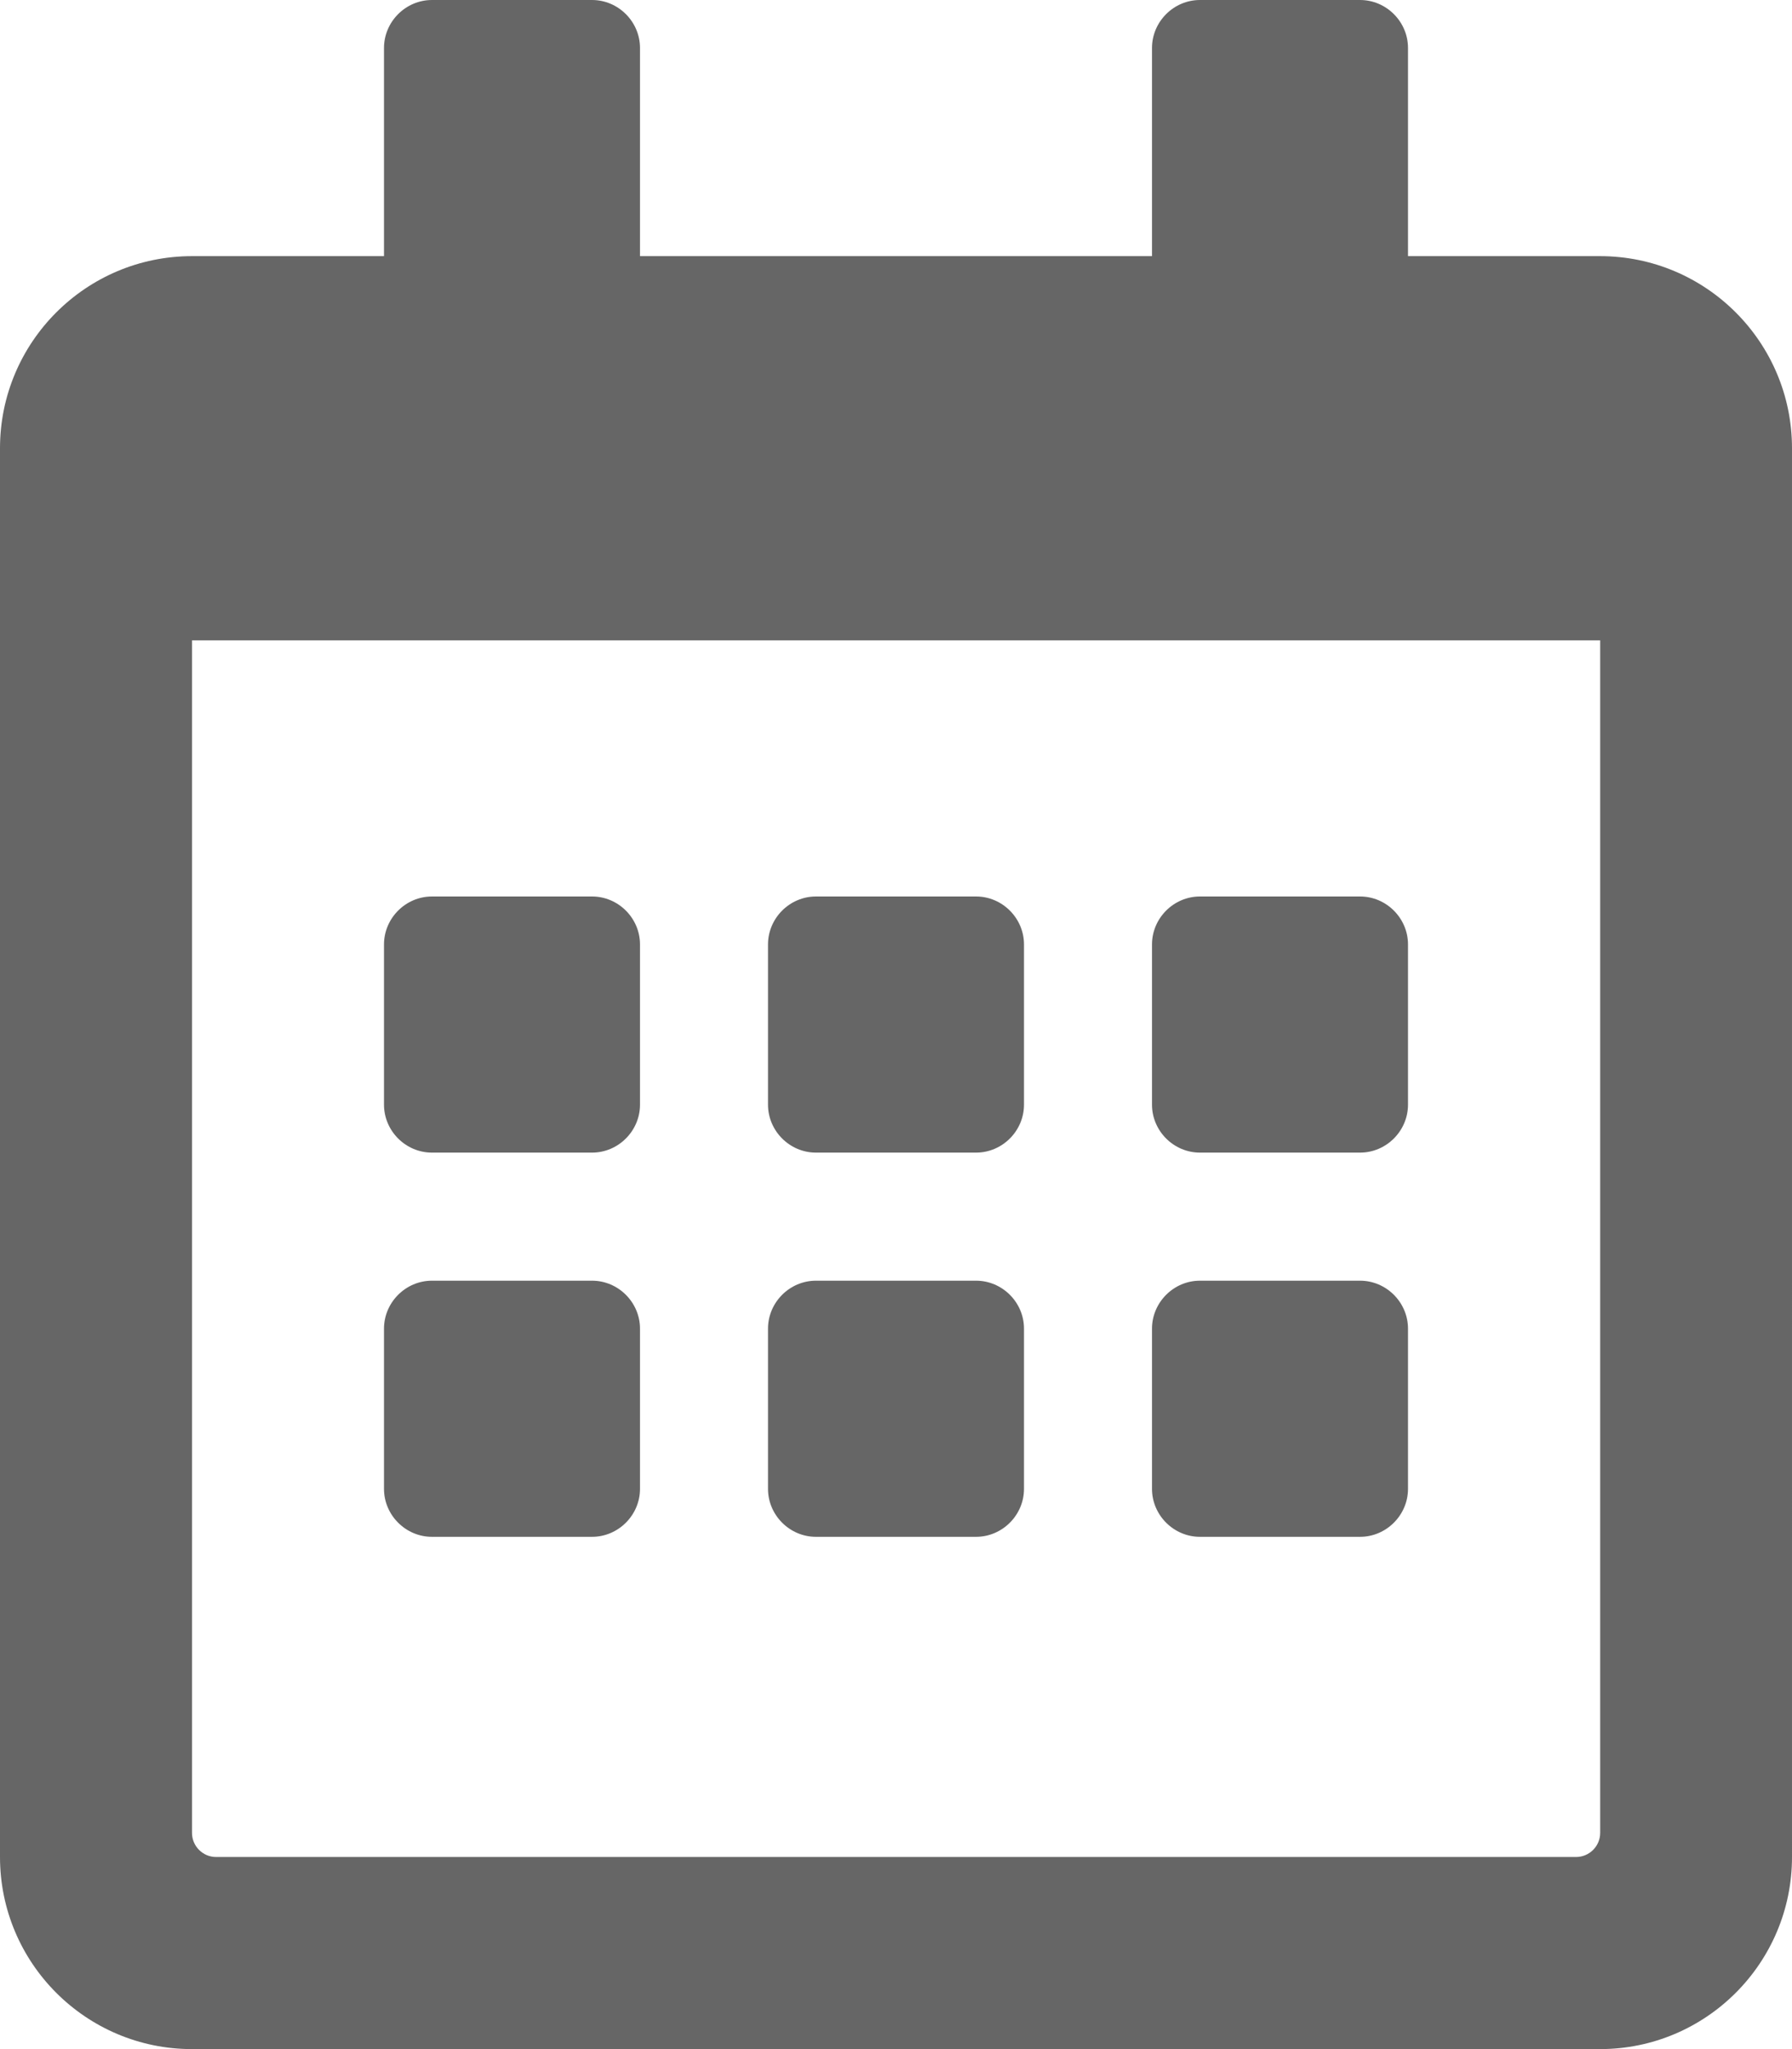 <?xml version="1.0" encoding="utf-8"?>
<!-- Generator: Adobe Illustrator 16.0.3, SVG Export Plug-In . SVG Version: 6.00 Build 0)  -->
<!DOCTYPE svg PUBLIC "-//W3C//DTD SVG 1.1 Basic//EN" "http://www.w3.org/Graphics/SVG/1.1/DTD/svg11-basic.dtd">
<svg version="1.1" baseProfile="basic" id="Ebene_1"
	 xmlns="http://www.w3.org/2000/svg" xmlns:xlink="http://www.w3.org/1999/xlink" x="0px" y="0px" width="10.5px" height="12px"
	 viewBox="0 0 10.5 12" xml:space="preserve">
<g>
	<path fill="#666666" d="M10.5,10.875C10.5,11.496,9.996,12,9.375,12h-8.25C0.504,12,0,11.496,0,10.875v-8.25C0,2.004,0.504,1.5,1.125,1.5H2.25
		V0.281C2.25,0.127,2.377,0,2.531,0h0.938C3.623,0,3.75,0.127,3.75,0.281V1.5h3V0.281C6.75,0.127,6.877,0,7.031,0h0.938
		C8.123,0,8.25,0.127,8.25,0.281V1.5h1.125c0.621,0,1.125,0.504,1.125,1.125V10.875z M9.375,3.75h-8.25v6.984
		c0,0.077,0.063,0.141,0.141,0.141h7.969c0.077,0,0.141-0.063,0.141-0.141V3.75z M2.531,6.75c-0.154,0-0.281-0.127-0.281-0.281
		V5.531c0-0.154,0.127-0.281,0.281-0.281h0.938c0.154,0,0.281,0.127,0.281,0.281v0.938c0,0.154-0.127,0.281-0.281,0.281H2.531z
		 M3.469,9H2.531C2.377,9,2.25,8.873,2.25,8.719V7.781C2.25,7.627,2.377,7.5,2.531,7.5h0.938c0.154,0,0.281,0.127,0.281,0.281v0.938
		C3.75,8.873,3.623,9,3.469,9z M5.719,6.75H4.781C4.627,6.75,4.5,6.623,4.5,6.469V5.531c0-0.154,0.127-0.281,0.281-0.281h0.938
		C5.873,5.25,6,5.377,6,5.531v0.938C6,6.623,5.873,6.75,5.719,6.75z M5.719,9H4.781C4.627,9,4.5,8.873,4.5,8.719V7.781
		C4.5,7.627,4.627,7.5,4.781,7.5h0.938C5.873,7.5,6,7.627,6,7.781v0.938C6,8.873,5.873,9,5.719,9z M7.969,6.75H7.031
		c-0.154,0-0.281-0.127-0.281-0.281V5.531c0-0.154,0.127-0.281,0.281-0.281h0.938c0.154,0,0.281,0.127,0.281,0.281v0.938
		C8.25,6.623,8.123,6.75,7.969,6.75z M7.969,9H7.031C6.877,9,6.75,8.873,6.75,8.719V7.781C6.75,7.627,6.877,7.5,7.031,7.5h0.938
		c0.154,0,0.281,0.127,0.281,0.281v0.938C8.25,8.873,8.123,9,7.969,9z"/>
</g>
</svg>
